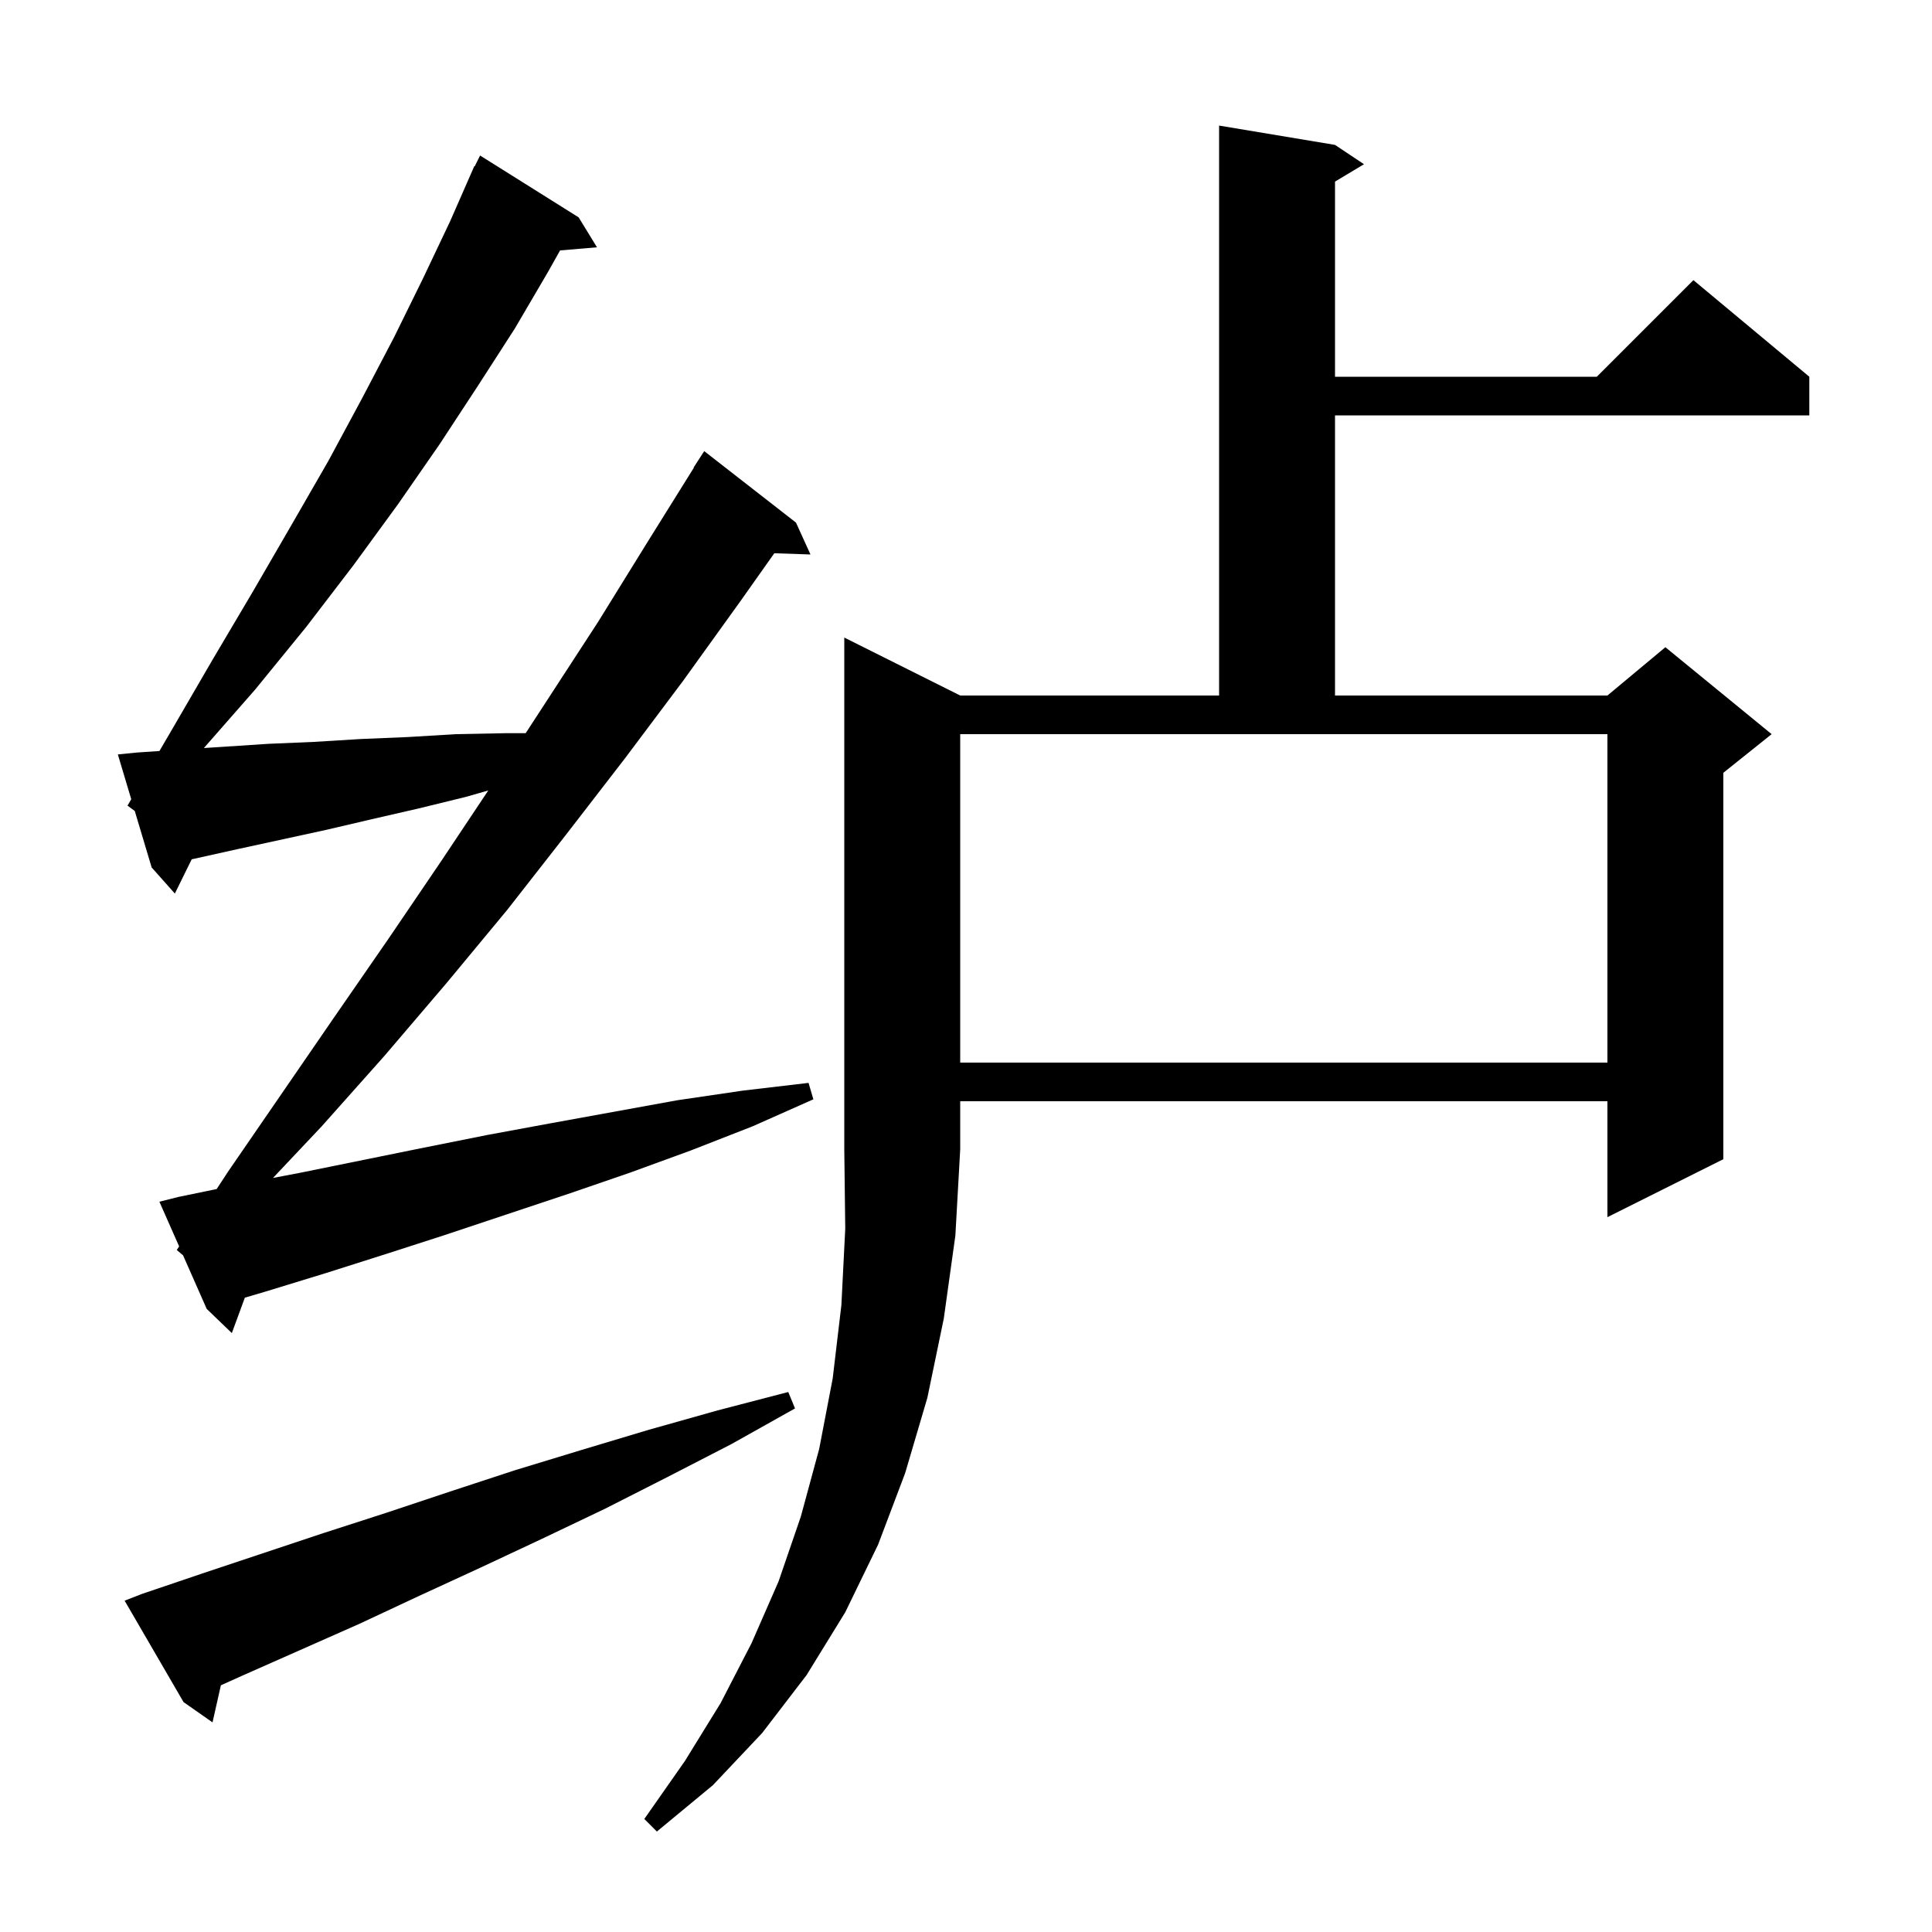 <svg xmlns="http://www.w3.org/2000/svg" xmlns:xlink="http://www.w3.org/1999/xlink" version="1.1" baseProfile="full" viewBox="0 0 200 200" width="200" height="200"><g fill="currentColor"><path d="M 99.4 72.0 L 126.2 72.0 L 126.2 13.0 L 138.2 15.0 L 141.2 17.0 L 138.2 18.8 L 138.2 39.0 L 165.3 39.0 L 175.3 29.0 L 187.3 39.0 L 187.3 43.0 L 138.2 43.0 L 138.2 72.0 L 166.4 72.0 L 172.4 67.0 L 183.4 76.0 L 178.4 80.0 L 178.4 120.0 L 166.4 126.0 L 166.4 114.0 L 99.4 114.0 L 99.4 119.0 L 98.9 127.9 L 97.7 136.5 L 96.0 144.7 L 93.7 152.5 L 90.9 159.9 L 87.5 166.9 L 83.5 173.4 L 78.9 179.4 L 73.8 184.8 L 68.0 189.6 L 66.7 188.3 L 70.9 182.3 L 74.6 176.3 L 77.8 170.1 L 80.6 163.7 L 82.9 157.0 L 84.8 150.0 L 86.2 142.7 L 87.1 135.1 L 87.5 127.2 L 87.4 119.0 L 87.4 66.0 Z M 14.7 165.0 L 20.9 162.9 L 33.5 158.7 L 40.0 156.6 L 46.6 154.4 L 53.3 152.2 L 60.2 150.1 L 67.2 148.0 L 74.3 146.0 L 81.6 144.1 L 82.3 145.8 L 75.7 149.5 L 69.1 152.9 L 62.6 156.2 L 56.1 159.3 L 49.7 162.3 L 43.4 165.2 L 37.2 168.1 L 25.0 173.5 L 22.865 174.461 L 22.0 178.3 L 19.0 176.2 L 12.9 165.7 Z M 18.3 129.4 L 18.543 129.028 L 16.5 124.4 L 18.5 123.9 L 22.429 123.089 L 23.6 121.3 L 34.6 105.3 L 40.2 97.2 L 45.7 89.1 L 50.547 81.829 L 48.2 82.5 L 43.3 83.7 L 38.5 84.8 L 33.8 85.9 L 24.6 87.9 L 20.1 88.9 L 19.847 88.952 L 18.1 92.5 L 15.7 89.8 L 13.95 83.95 L 13.2 83.4 L 13.587 82.737 L 12.2 78.1 L 14.2 77.9 L 16.506 77.743 L 17.7 75.7 L 22.0 68.3 L 26.2 61.2 L 30.2 54.3 L 34.0 47.7 L 37.5 41.2 L 40.8 34.9 L 43.8 28.8 L 46.6 22.9 L 48.704 18.102 L 48.7 18.1 L 48.743 18.014 L 49.1 17.2 L 49.14 17.22 L 49.7 16.1 L 59.9 22.5 L 61.8 25.6 L 57.978 25.924 L 56.7 28.2 L 53.3 34.0 L 49.5 39.9 L 45.5 46.0 L 41.2 52.2 L 36.6 58.5 L 31.7 64.9 L 26.4 71.4 L 21.106 77.437 L 27.8 77.0 L 32.5 76.8 L 37.4 76.5 L 42.2 76.3 L 47.2 76.0 L 52.3 75.9 L 54.418 75.9 L 61.9 64.4 L 67.1 56.0 L 71.829 48.416 L 71.8 48.4 L 72.9 46.7 L 82.4 54.1 L 83.9 57.4 L 80.156 57.273 L 76.6 62.3 L 70.7 70.5 L 64.7 78.5 L 58.6 86.4 L 52.5 94.2 L 46.2 101.8 L 39.8 109.3 L 33.3 116.6 L 28.26 121.941 L 31.1 121.4 L 43.9 118.8 L 50.4 117.5 L 56.9 116.3 L 70.1 113.9 L 76.9 112.9 L 83.7 112.1 L 84.2 113.8 L 77.9 116.6 L 71.5 119.1 L 65.2 121.4 L 58.8 123.6 L 46.2 127.8 L 40.0 129.8 L 33.7 131.8 L 27.5 133.7 L 25.347 134.335 L 24.0 138.0 L 21.4 135.5 L 18.95 129.95 Z M 99.4 110.0 L 166.4 110.0 L 166.4 76.0 L 99.4 76.0 Z "/></g></svg>